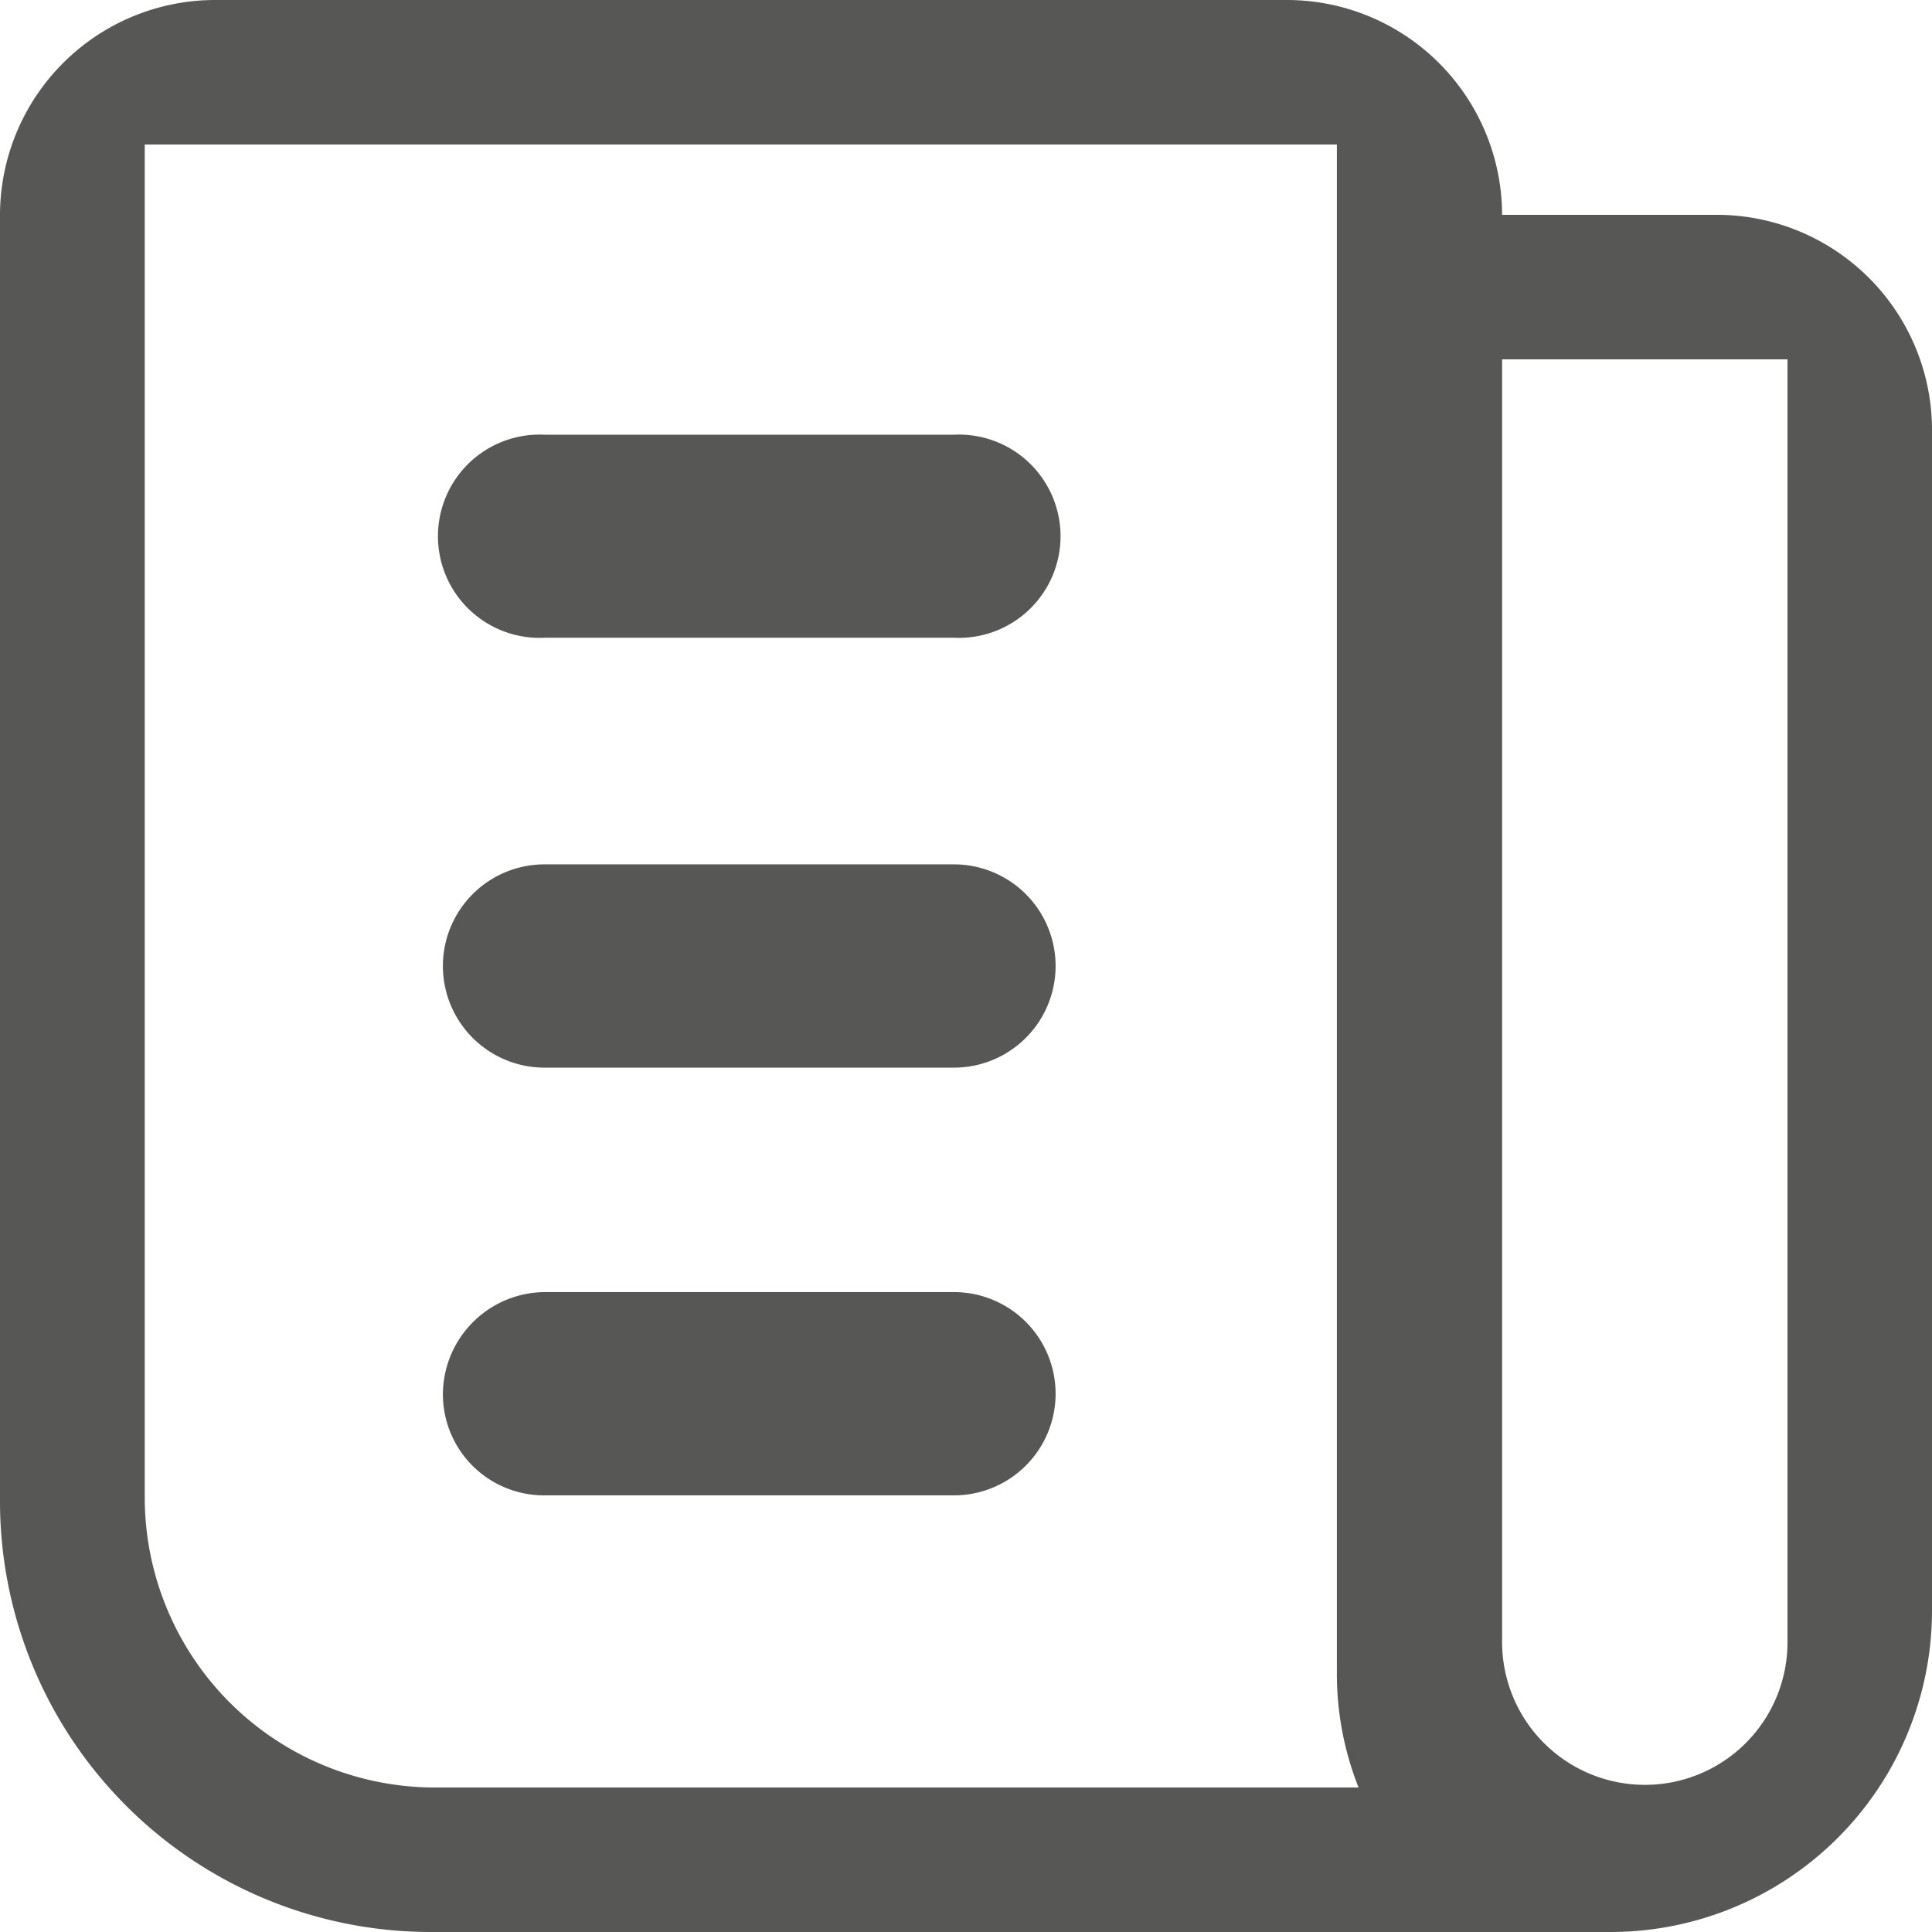 <svg xmlns="http://www.w3.org/2000/svg" width="80.22" height="80.22" viewBox="0 0 80.22 80.22">
  <g id="Header_Icon_Insights_Inactive" data-name="Header Icon_Insights_Inactive" transform="translate(-9.89 -9.89)">
    <path id="Path_4" data-name="Path 4" d="M81.19,18.81H72.26a8.94,8.94,0,0,0-8.92-8.92H18.81a8.94,8.94,0,0,0-8.92,8.92V72.26A17.89,17.89,0,0,0,27.74,90.11h49A13.35,13.35,0,0,0,90.11,76.77v-49a8.94,8.94,0,0,0-8.92-8.96ZM27.9,84.11a12.05,12.05,0,0,1-12-12V15.89H65.4V79.27a12.79,12.79,0,0,0,.9,4.84ZM78.19,84h0a5.93,5.93,0,0,1-5.93-5.92V24.81H84.11V78.1A5.92,5.92,0,0,1,78.19,84Z" fill="#575756"/>
    <path id="Path_5" data-name="Path 5" d="M32.5,63.54h17a4.22,4.22,0,1,1,0,8.44h-17a4.2,4.2,0,0,1-4.22-4.22,4.26,4.26,0,0,1,4.22-4.22Z" fill="#575756"/>
    <path id="Path_6" data-name="Path 6" d="M32.5,45.78h17a4.22,4.22,0,1,1,0,8.44h-17a4.22,4.22,0,0,1,0-8.44Z" fill="#575756"/>
    <path id="Path_7" data-name="Path 7" d="M32.5,27.94h17a4.22,4.22,0,1,1,0,8.43h-17a4.22,4.22,0,1,1,0-8.43Z" fill="#575756"/>
  </g>
</svg>
